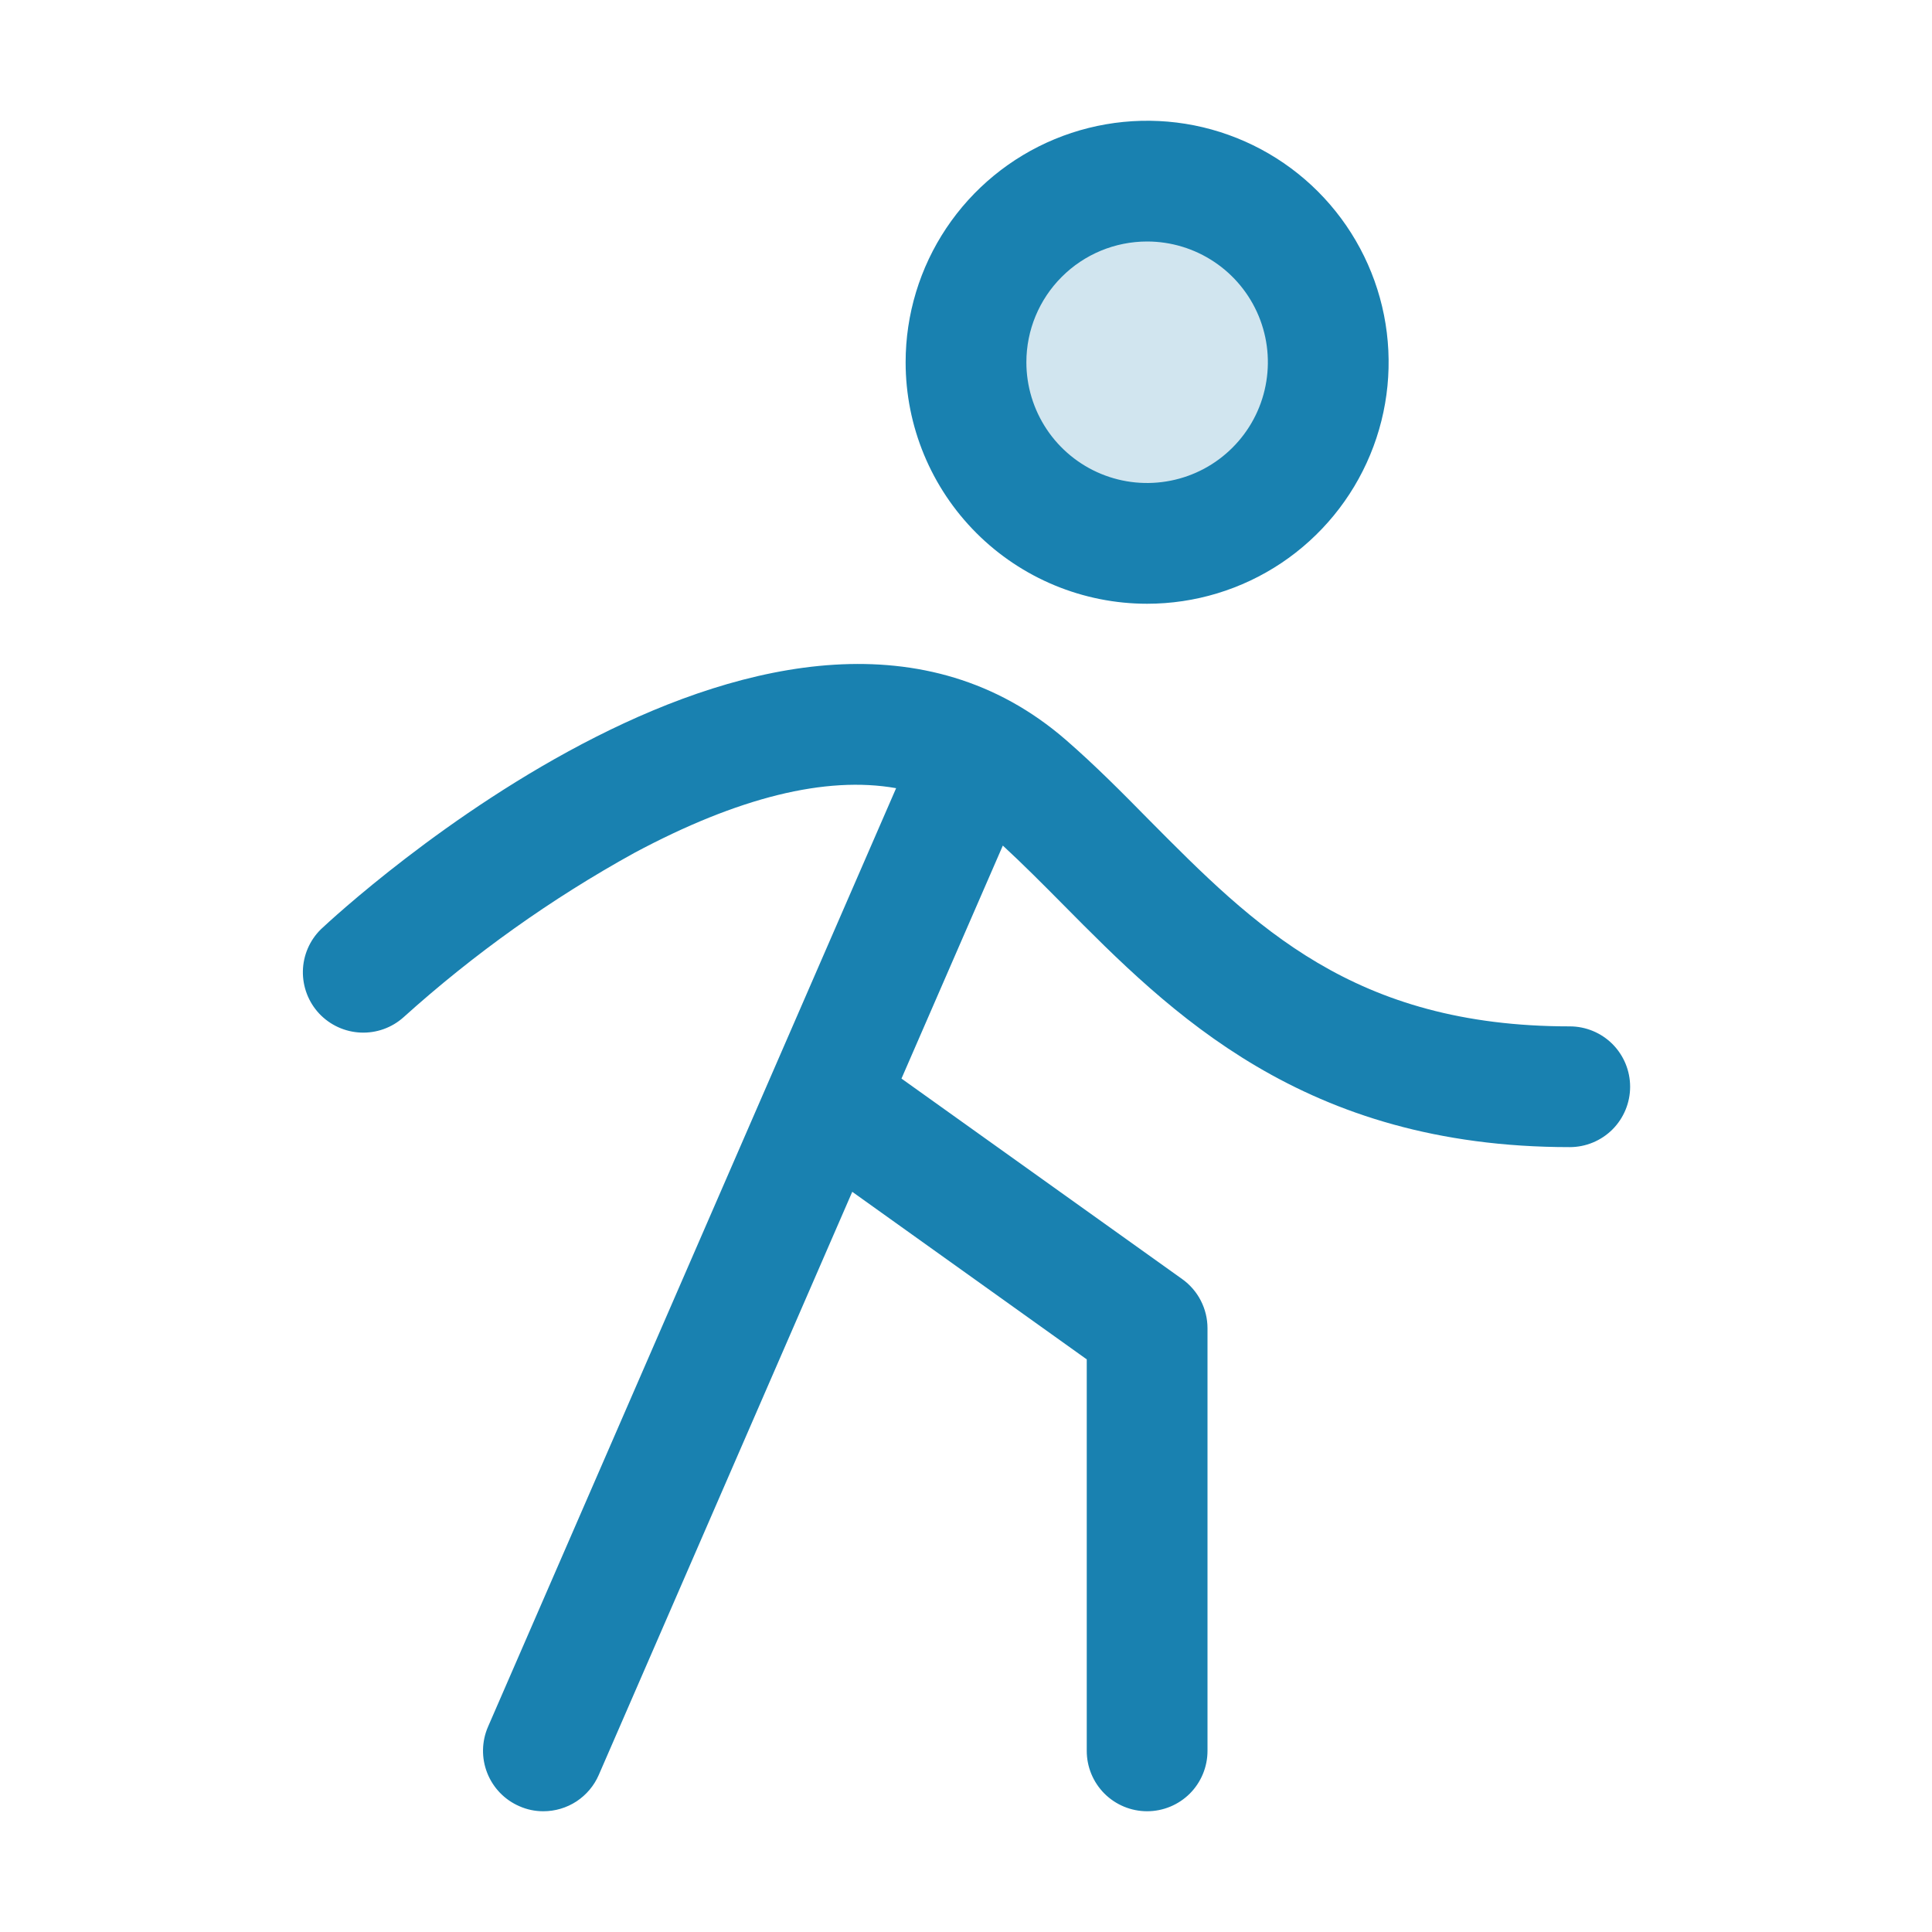 <?xml version="1.0" encoding="UTF-8"?> <svg xmlns="http://www.w3.org/2000/svg" width="48" height="48" viewBox="0 0 48 48" fill="none"><path opacity="0.2" d="M33 9C33 9.89 32.736 10.76 32.242 11.5C31.747 12.24 31.044 12.817 30.222 13.158C29.4 13.498 28.495 13.587 27.622 13.414C26.749 13.24 25.947 12.811 25.318 12.182C24.689 11.553 24.26 10.751 24.087 9.878C23.913 9.005 24.002 8.1 24.343 7.278C24.683 6.456 25.26 5.753 26 5.258C26.74 4.764 27.61 4.5 28.5 4.5C29.694 4.5 30.838 4.974 31.682 5.818C32.526 6.662 33 7.807 33 9Z" fill="#1981B0"></path><path d="M28.5 15C29.687 15 30.847 14.648 31.834 13.989C32.82 13.329 33.589 12.393 34.043 11.296C34.498 10.2 34.616 8.993 34.385 7.829C34.153 6.666 33.582 5.596 32.743 4.757C31.904 3.918 30.834 3.347 29.671 3.115C28.507 2.884 27.3 3.003 26.204 3.457C25.108 3.911 24.171 4.68 23.511 5.667C22.852 6.653 22.5 7.813 22.5 9C22.5 10.591 23.132 12.117 24.258 13.243C25.383 14.368 26.909 15 28.5 15ZM28.5 6C29.093 6 29.674 6.176 30.167 6.506C30.66 6.835 31.045 7.304 31.272 7.852C31.499 8.4 31.558 9.003 31.442 9.585C31.327 10.167 31.041 10.702 30.621 11.121C30.202 11.541 29.667 11.827 29.085 11.942C28.503 12.058 27.9 11.999 27.352 11.772C26.804 11.545 26.335 11.16 26.006 10.667C25.676 10.173 25.5 9.593 25.5 9C25.5 8.204 25.816 7.441 26.379 6.879C26.941 6.316 27.704 6 28.5 6ZM40.5 27C40.5 27.398 40.342 27.779 40.061 28.061C39.779 28.342 39.398 28.5 39 28.5C32.38 28.5 29.072 25.161 26.415 22.477C25.901 21.958 25.41 21.465 24.915 21.008L22.397 26.797L29.372 31.779C29.566 31.918 29.725 32.101 29.834 32.314C29.943 32.526 30 32.761 30 33V43.5C30 43.898 29.842 44.279 29.561 44.561C29.279 44.842 28.898 45 28.5 45C28.102 45 27.721 44.842 27.439 44.561C27.158 44.279 27 43.898 27 43.5V33.773L21.174 29.61L14.876 44.098C14.76 44.366 14.567 44.594 14.323 44.755C14.078 44.915 13.792 45 13.5 45C13.294 45.001 13.09 44.958 12.902 44.874C12.537 44.716 12.251 44.419 12.105 44.049C11.959 43.679 11.966 43.267 12.124 42.902L22.264 19.582C20.518 19.273 18.341 19.808 15.758 21.191C13.697 22.328 11.774 23.698 10.026 25.273C9.734 25.535 9.352 25.671 8.96 25.654C8.569 25.637 8.2 25.468 7.931 25.183C7.663 24.897 7.518 24.518 7.525 24.126C7.533 23.735 7.693 23.362 7.973 23.087C8.441 22.646 19.54 12.358 26.483 18.384C27.201 19.007 27.885 19.697 28.545 20.368C31.161 23.006 33.63 25.5 39 25.5C39.398 25.5 39.779 25.658 40.061 25.939C40.342 26.221 40.5 26.602 40.5 27Z" fill="#1981B0"></path></svg> 